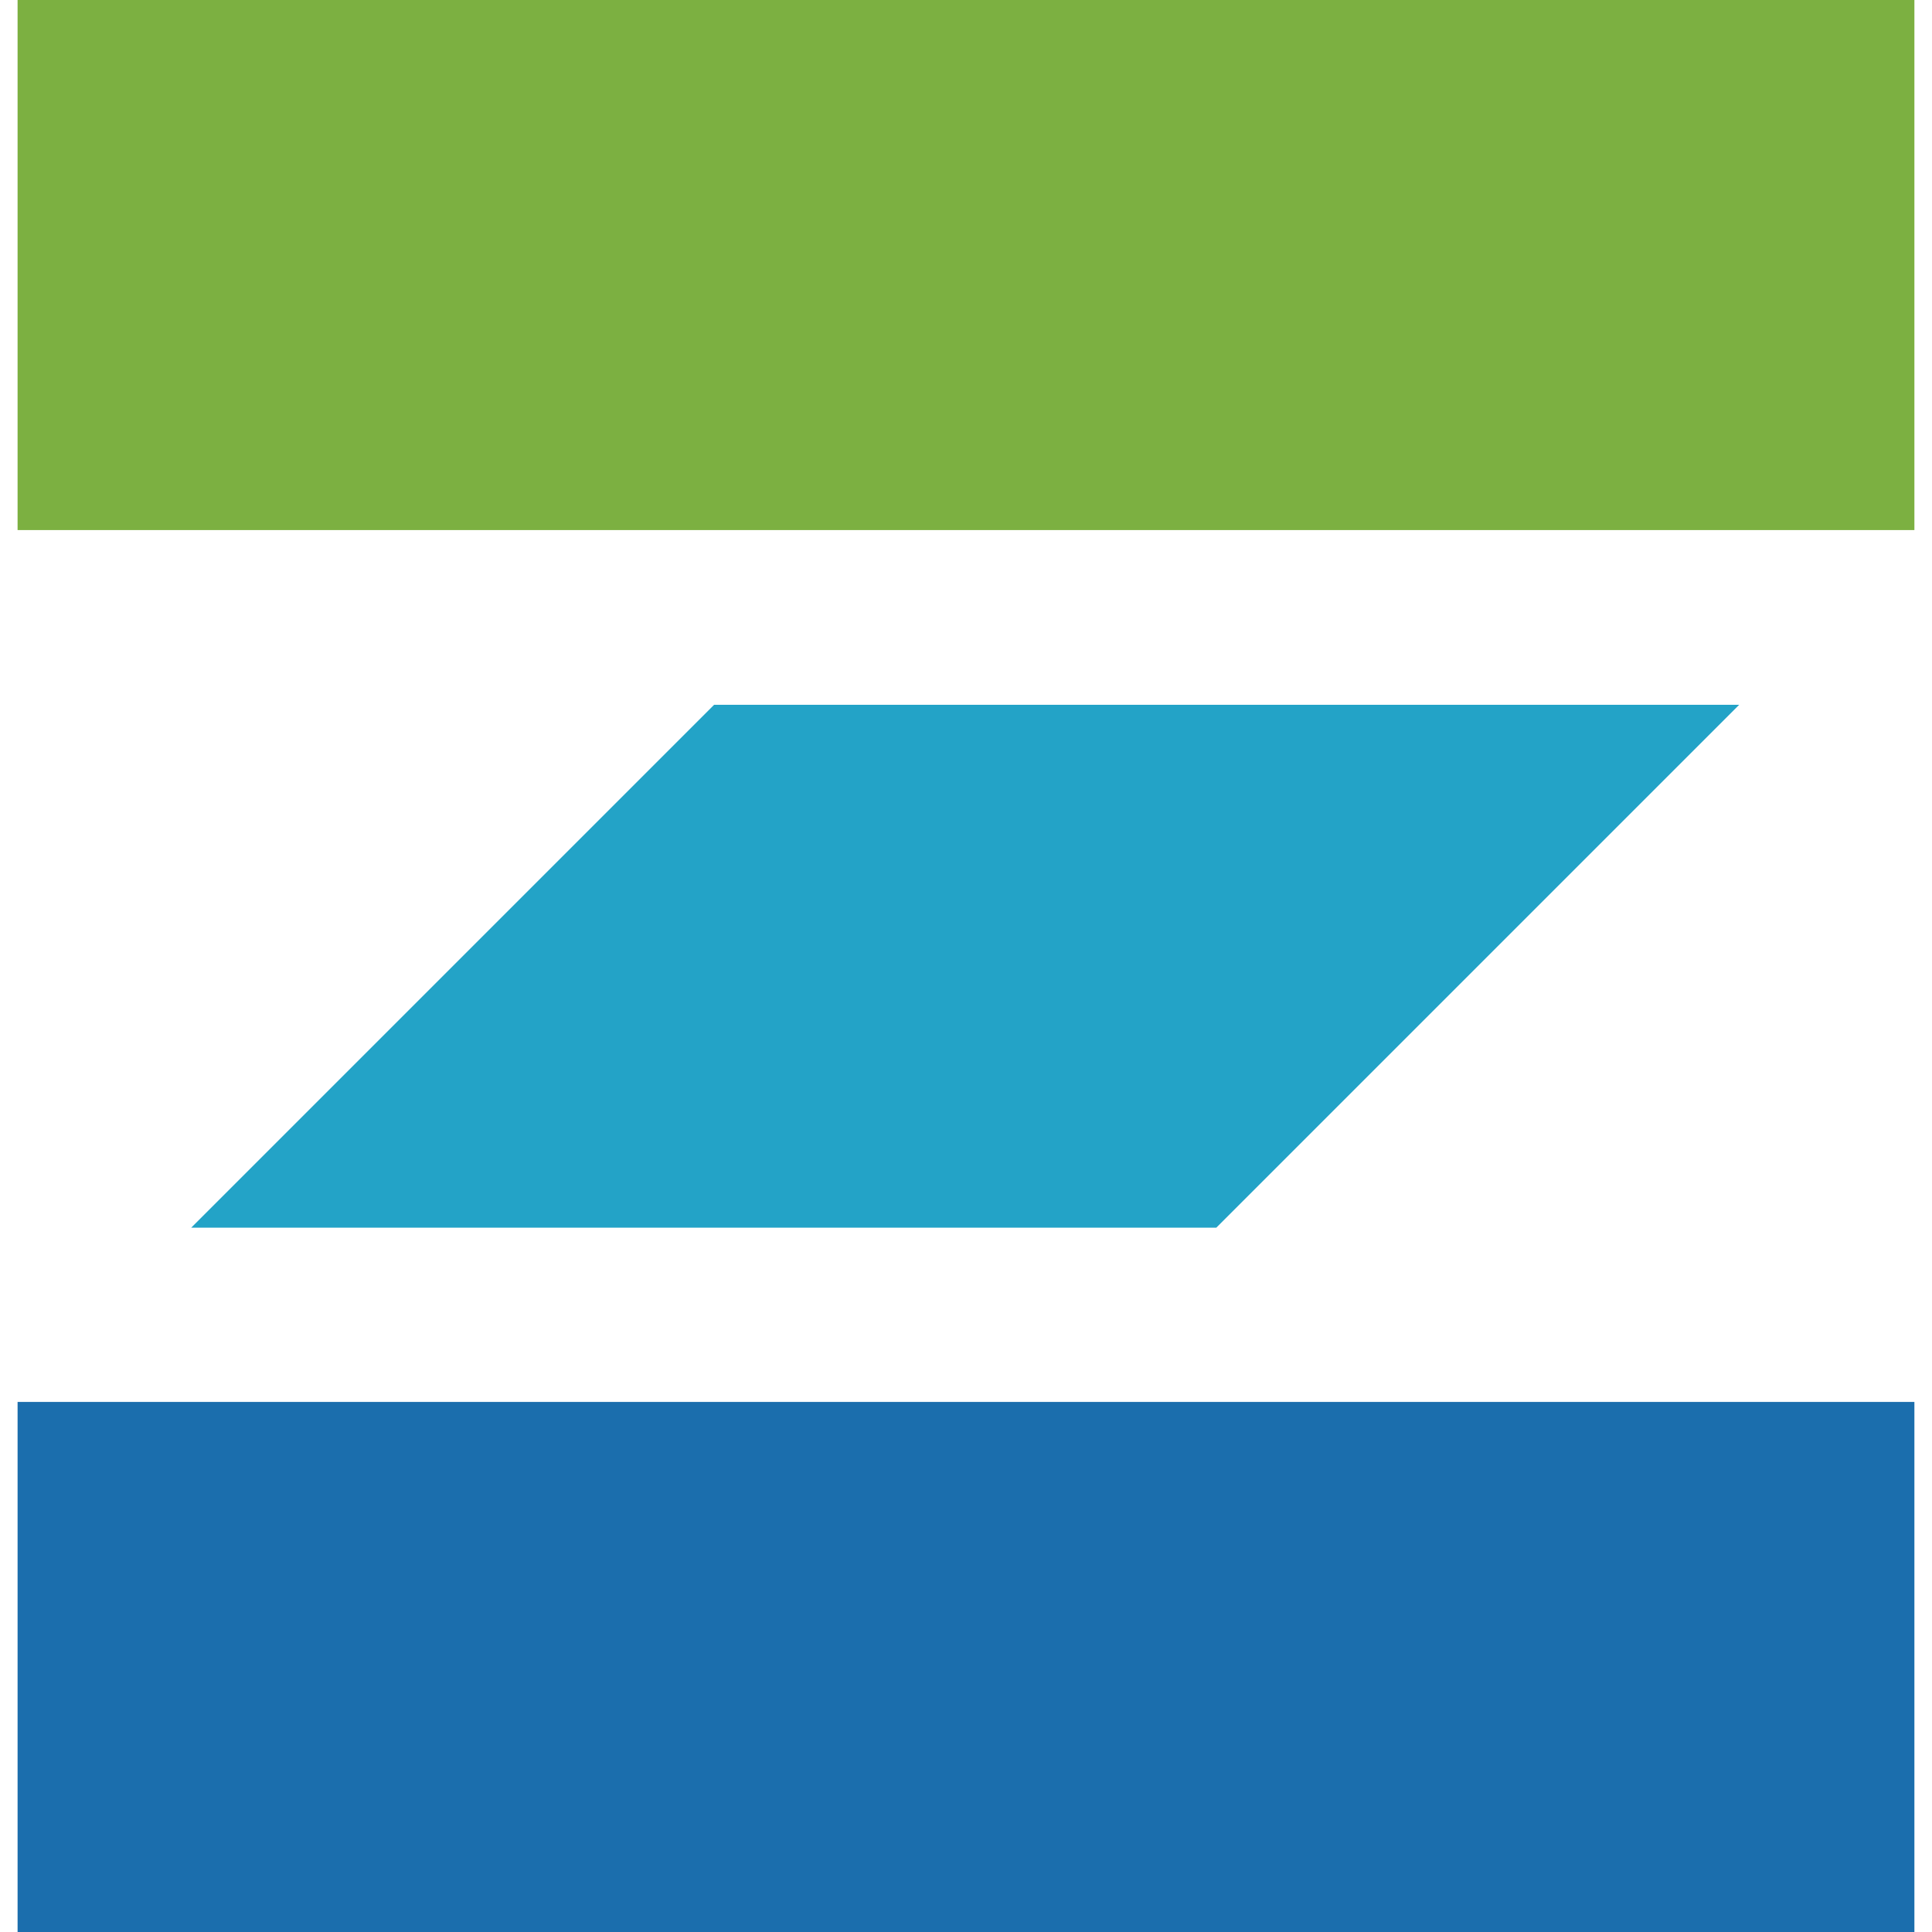 <svg xmlns="http://www.w3.org/2000/svg" id="&#x421;&#x43B;&#x43E;&#x439;_1" data-name="&#x421;&#x43B;&#x43E;&#x439; 1" viewBox="0 0 800 800"><defs><style>.cls-1{fill:#23a3c7;}.cls-2{fill:#1b6ead;}.cls-3{fill:#7cb041;}</style></defs><polygon class="cls-1" points="295.7 291.83 79.17 508.36 503.64 508.36 720.17 291.83 295.7 291.83"></polygon><rect class="cls-2" x="7.28" y="580.51" width="785.43" height="219.49"></rect><rect class="cls-3" x="7.28" width="785.43" height="219.49"></rect></svg>